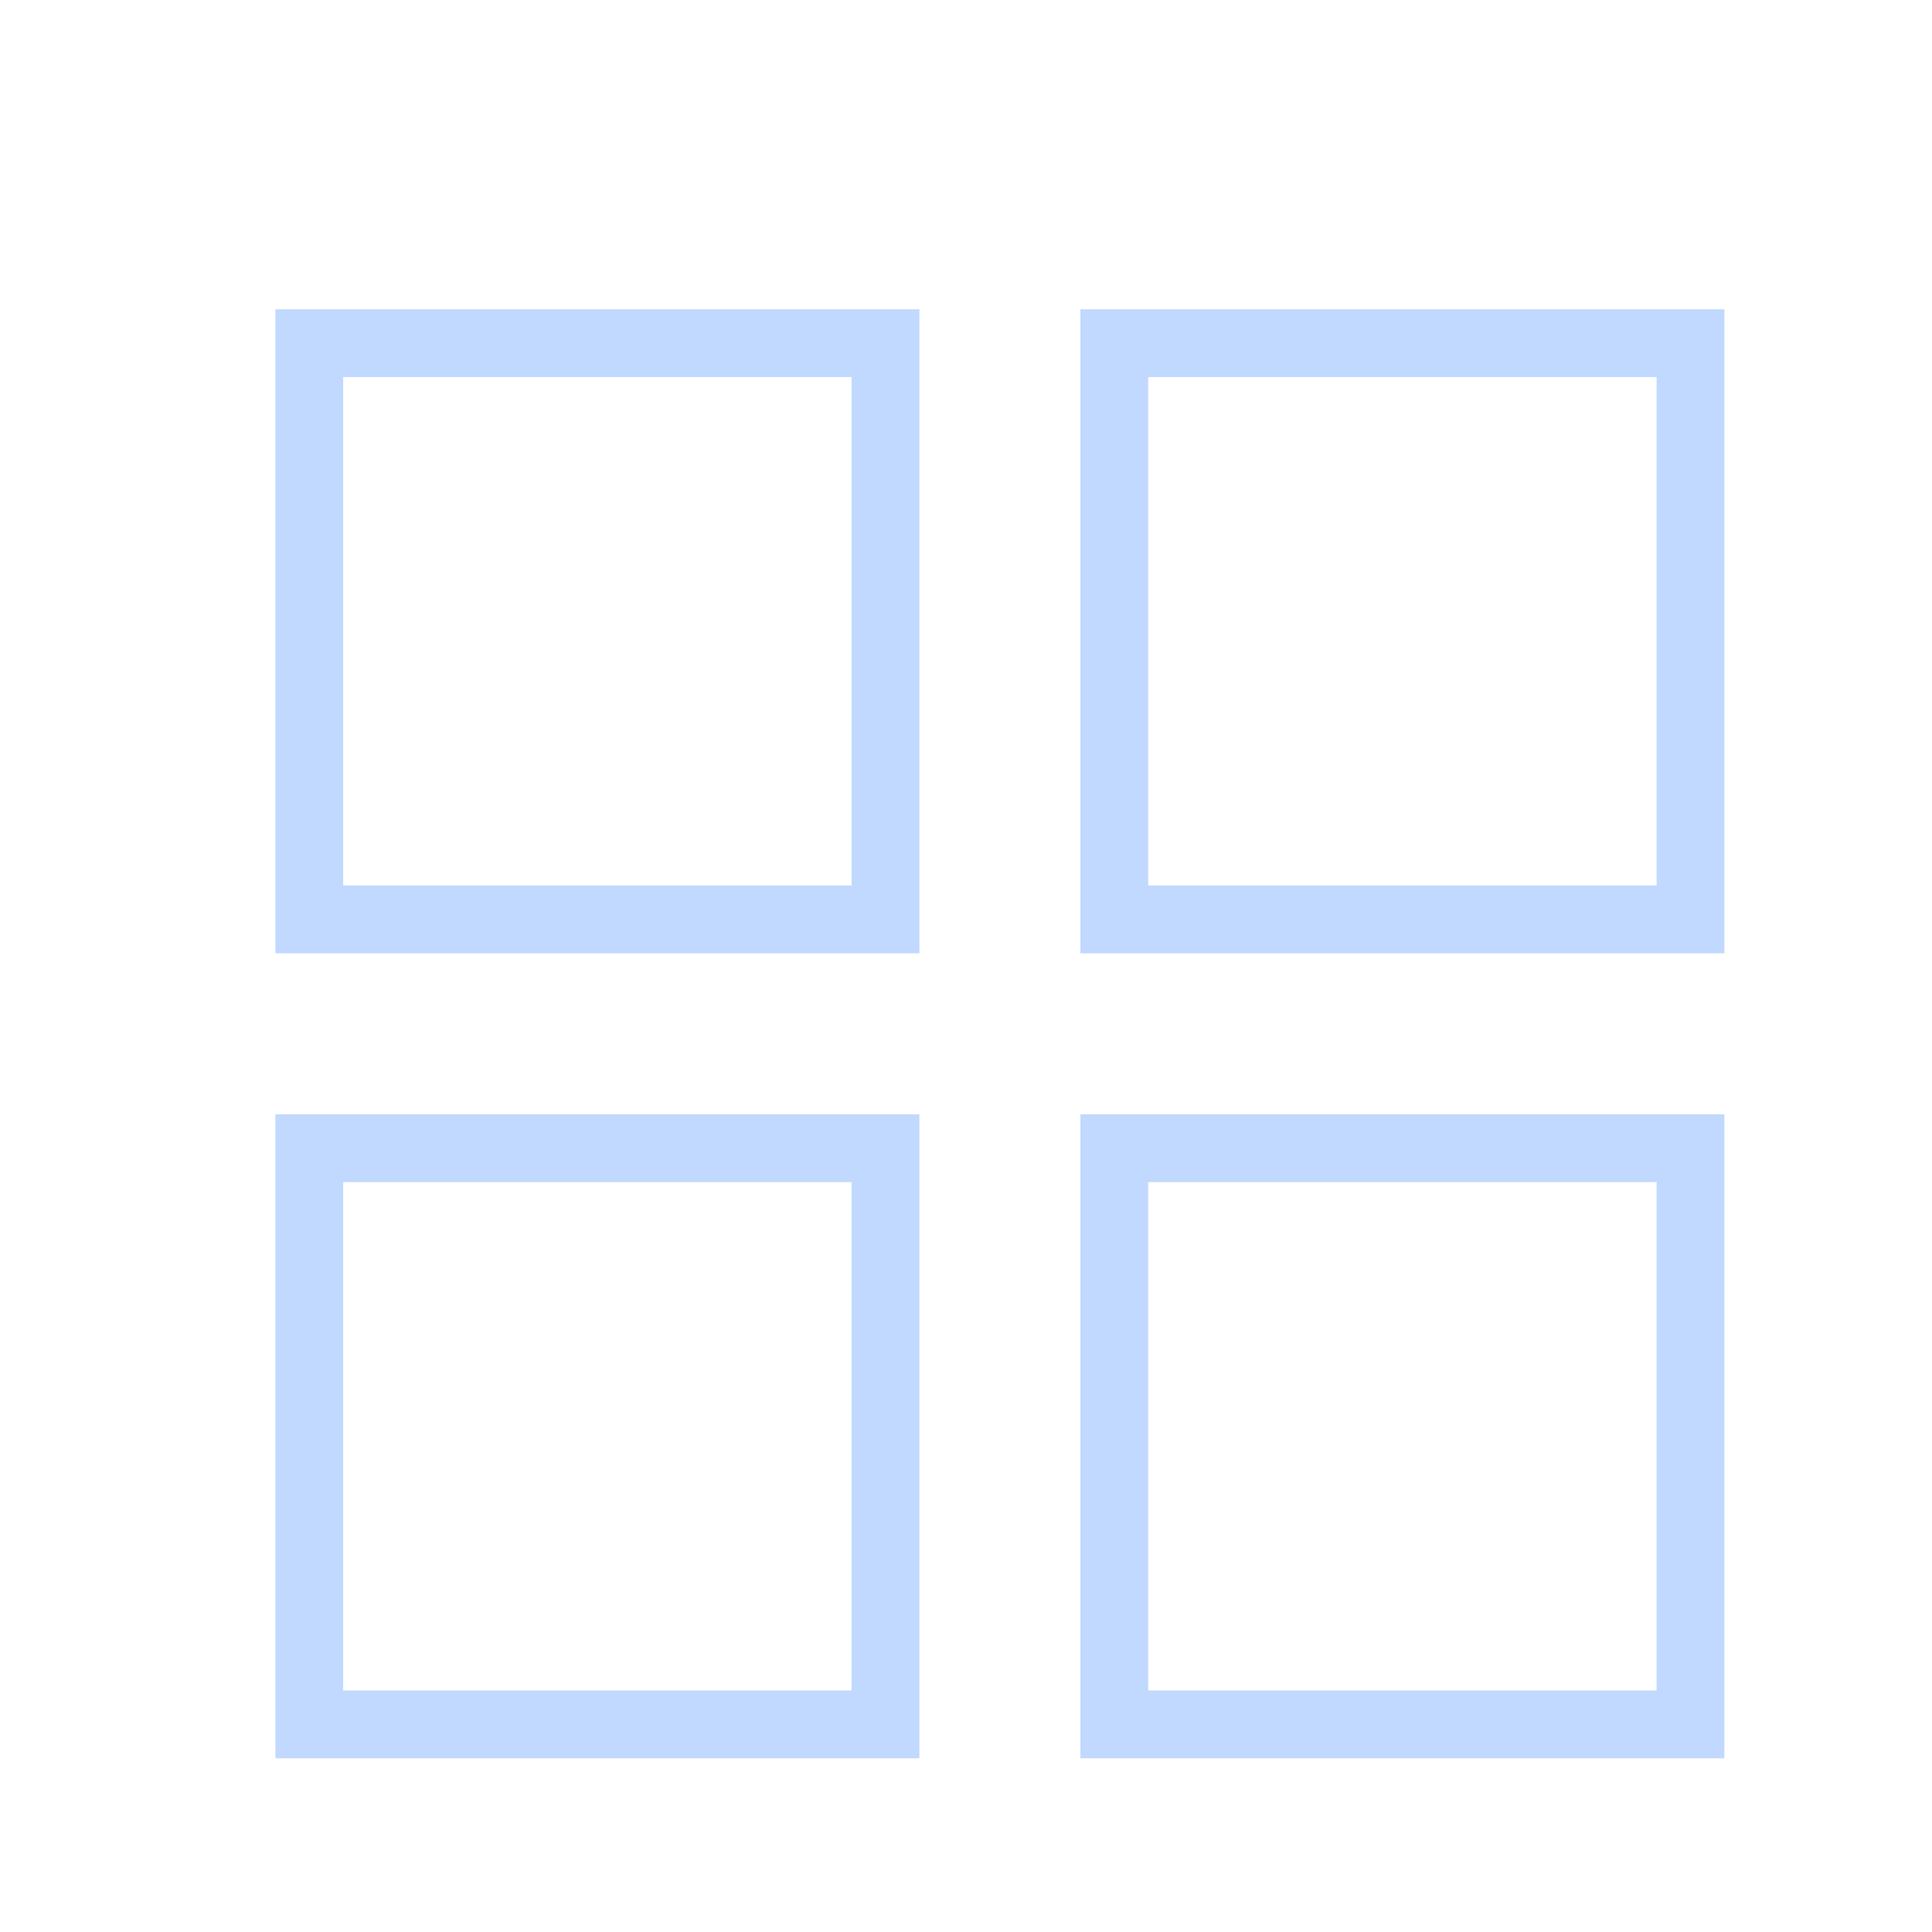 <svg width="57" height="57" viewBox="0 0 57 57" fill="none" xmlns="http://www.w3.org/2000/svg">
<g filter="url(#filter0_d_38_3783)">
<path fill-rule="evenodd" clip-rule="evenodd" d="M9.125 9.125H24.125V24.125H9.125V9.125ZM7.125 7.125H9.125H24.125H26.125V9.125V24.125V26.125H24.125H9.125H7.125V24.125V9.125V7.125ZM9.125 32.875H24.125V47.875H9.125V32.875ZM7.125 30.875H9.125H24.125H26.125V32.875V47.875V49.875H24.125H9.125H7.125V47.875V32.875V30.875ZM47.875 9.125H32.875V24.125H47.875V9.125ZM32.875 7.125H30.875V9.125V24.125V26.125H32.875H47.875H49.875V24.125V9.125V7.125H47.875H32.875ZM32.875 32.875H47.875V47.875H32.875V32.875ZM30.875 30.875H32.875H47.875H49.875V32.875V47.875V49.875H47.875H32.875H30.875V47.875V32.875V30.875Z" fill="#C1D8FF"/>
</g>
<defs>
<filter id="filter0_d_38_3783" x="5.125" y="6.125" width="48.75" height="48.75" filterUnits="userSpaceOnUse" color-interpolation-filters="sRGB">
<feFlood flood-opacity="0" result="BackgroundImageFix"/>
<feColorMatrix in="SourceAlpha" type="matrix" values="0 0 0 0 0 0 0 0 0 0 0 0 0 0 0 0 0 0 127 0" result="hardAlpha"/>
<feOffset dx="1" dy="2"/>
<feGaussianBlur stdDeviation="1.5"/>
<feComposite in2="hardAlpha" operator="out"/>
<feColorMatrix type="matrix" values="0 0 0 0 0 0 0 0 0 0 0 0 0 0 0 0 0 0 0.7 0"/>
<feBlend mode="normal" in2="BackgroundImageFix" result="effect1_dropShadow_38_3783"/>
<feBlend mode="normal" in="SourceGraphic" in2="effect1_dropShadow_38_3783" result="shape"/>
</filter>
</defs>
</svg>
